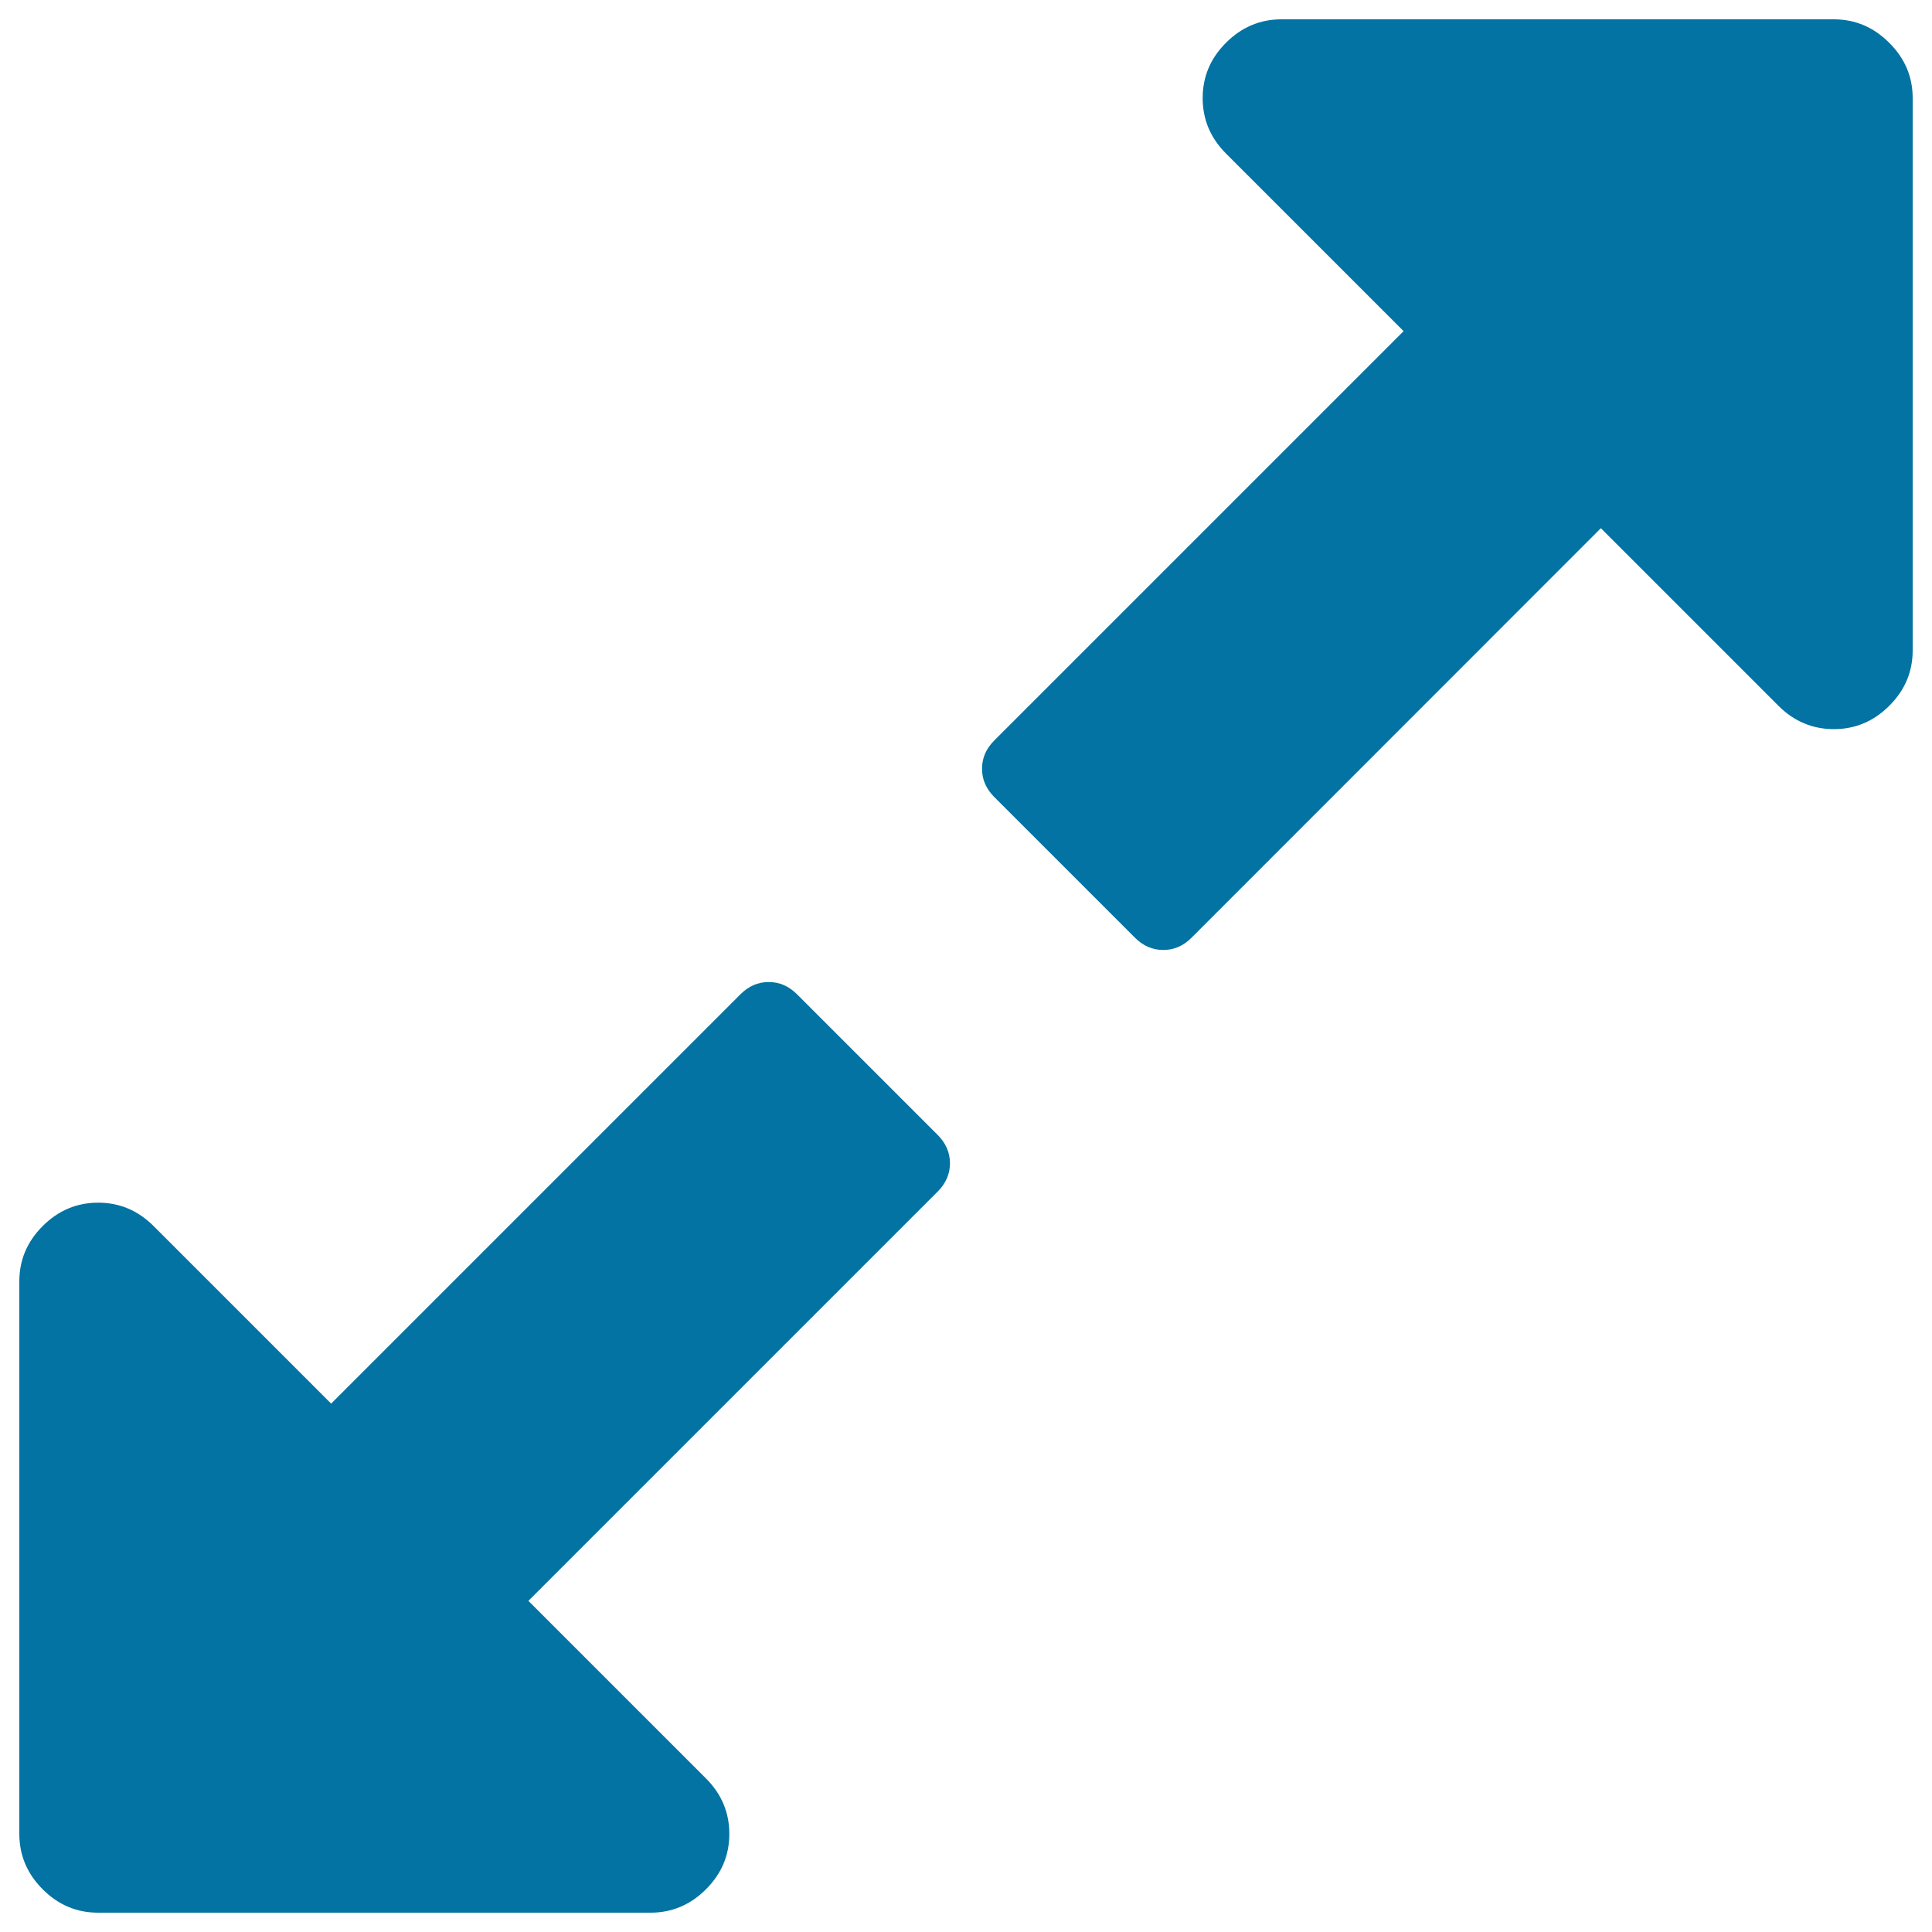 <svg xmlns="http://www.w3.org/2000/svg" viewBox="0 0 1000 1000" style="fill:#0273a2">
<title>Expand SVG icon</title>
<g><path d="M491.7,602.1c0,5.5-2.1,10.4-6.4,14.7L273.5,828.6l91.9,91.9c8.1,8.1,12.1,17.7,12.1,28.7c0,11.1-4,20.6-12.1,28.7c-8.1,8.1-17.7,12.1-28.7,12.1H50.8c-11.1,0-20.6-4-28.7-12.1C14,969.8,10,960.2,10,949.2V663.3c0-11.1,4-20.6,12.1-28.7c8.1-8.1,17.7-12.1,28.7-12.1s20.6,4,28.7,12.1l91.9,91.9l211.8-211.8c4.3-4.3,9.1-6.4,14.7-6.4s10.4,2.1,14.7,6.4l72.7,72.7C489.6,591.7,491.7,596.6,491.7,602.1L491.7,602.1z M990,50.8v285.8c0,11.1-4,20.6-12.1,28.7c-8.1,8.1-17.7,12.1-28.7,12.1s-20.6-4-28.7-12.1l-91.9-91.9L616.8,485.3c-4.3,4.3-9.1,6.4-14.7,6.4s-10.4-2.1-14.7-6.4l-72.7-72.7c-4.3-4.3-6.4-9.1-6.4-14.7s2.1-10.4,6.4-14.7l211.8-211.8l-91.9-91.9c-8.1-8.1-12.1-17.7-12.1-28.7c0-11.1,4-20.6,12.1-28.7C642.7,14,652.3,10,663.3,10h285.8c11.1,0,20.6,4,28.7,12.1C986,30.2,990,39.8,990,50.8L990,50.8z"/></g>
</svg>